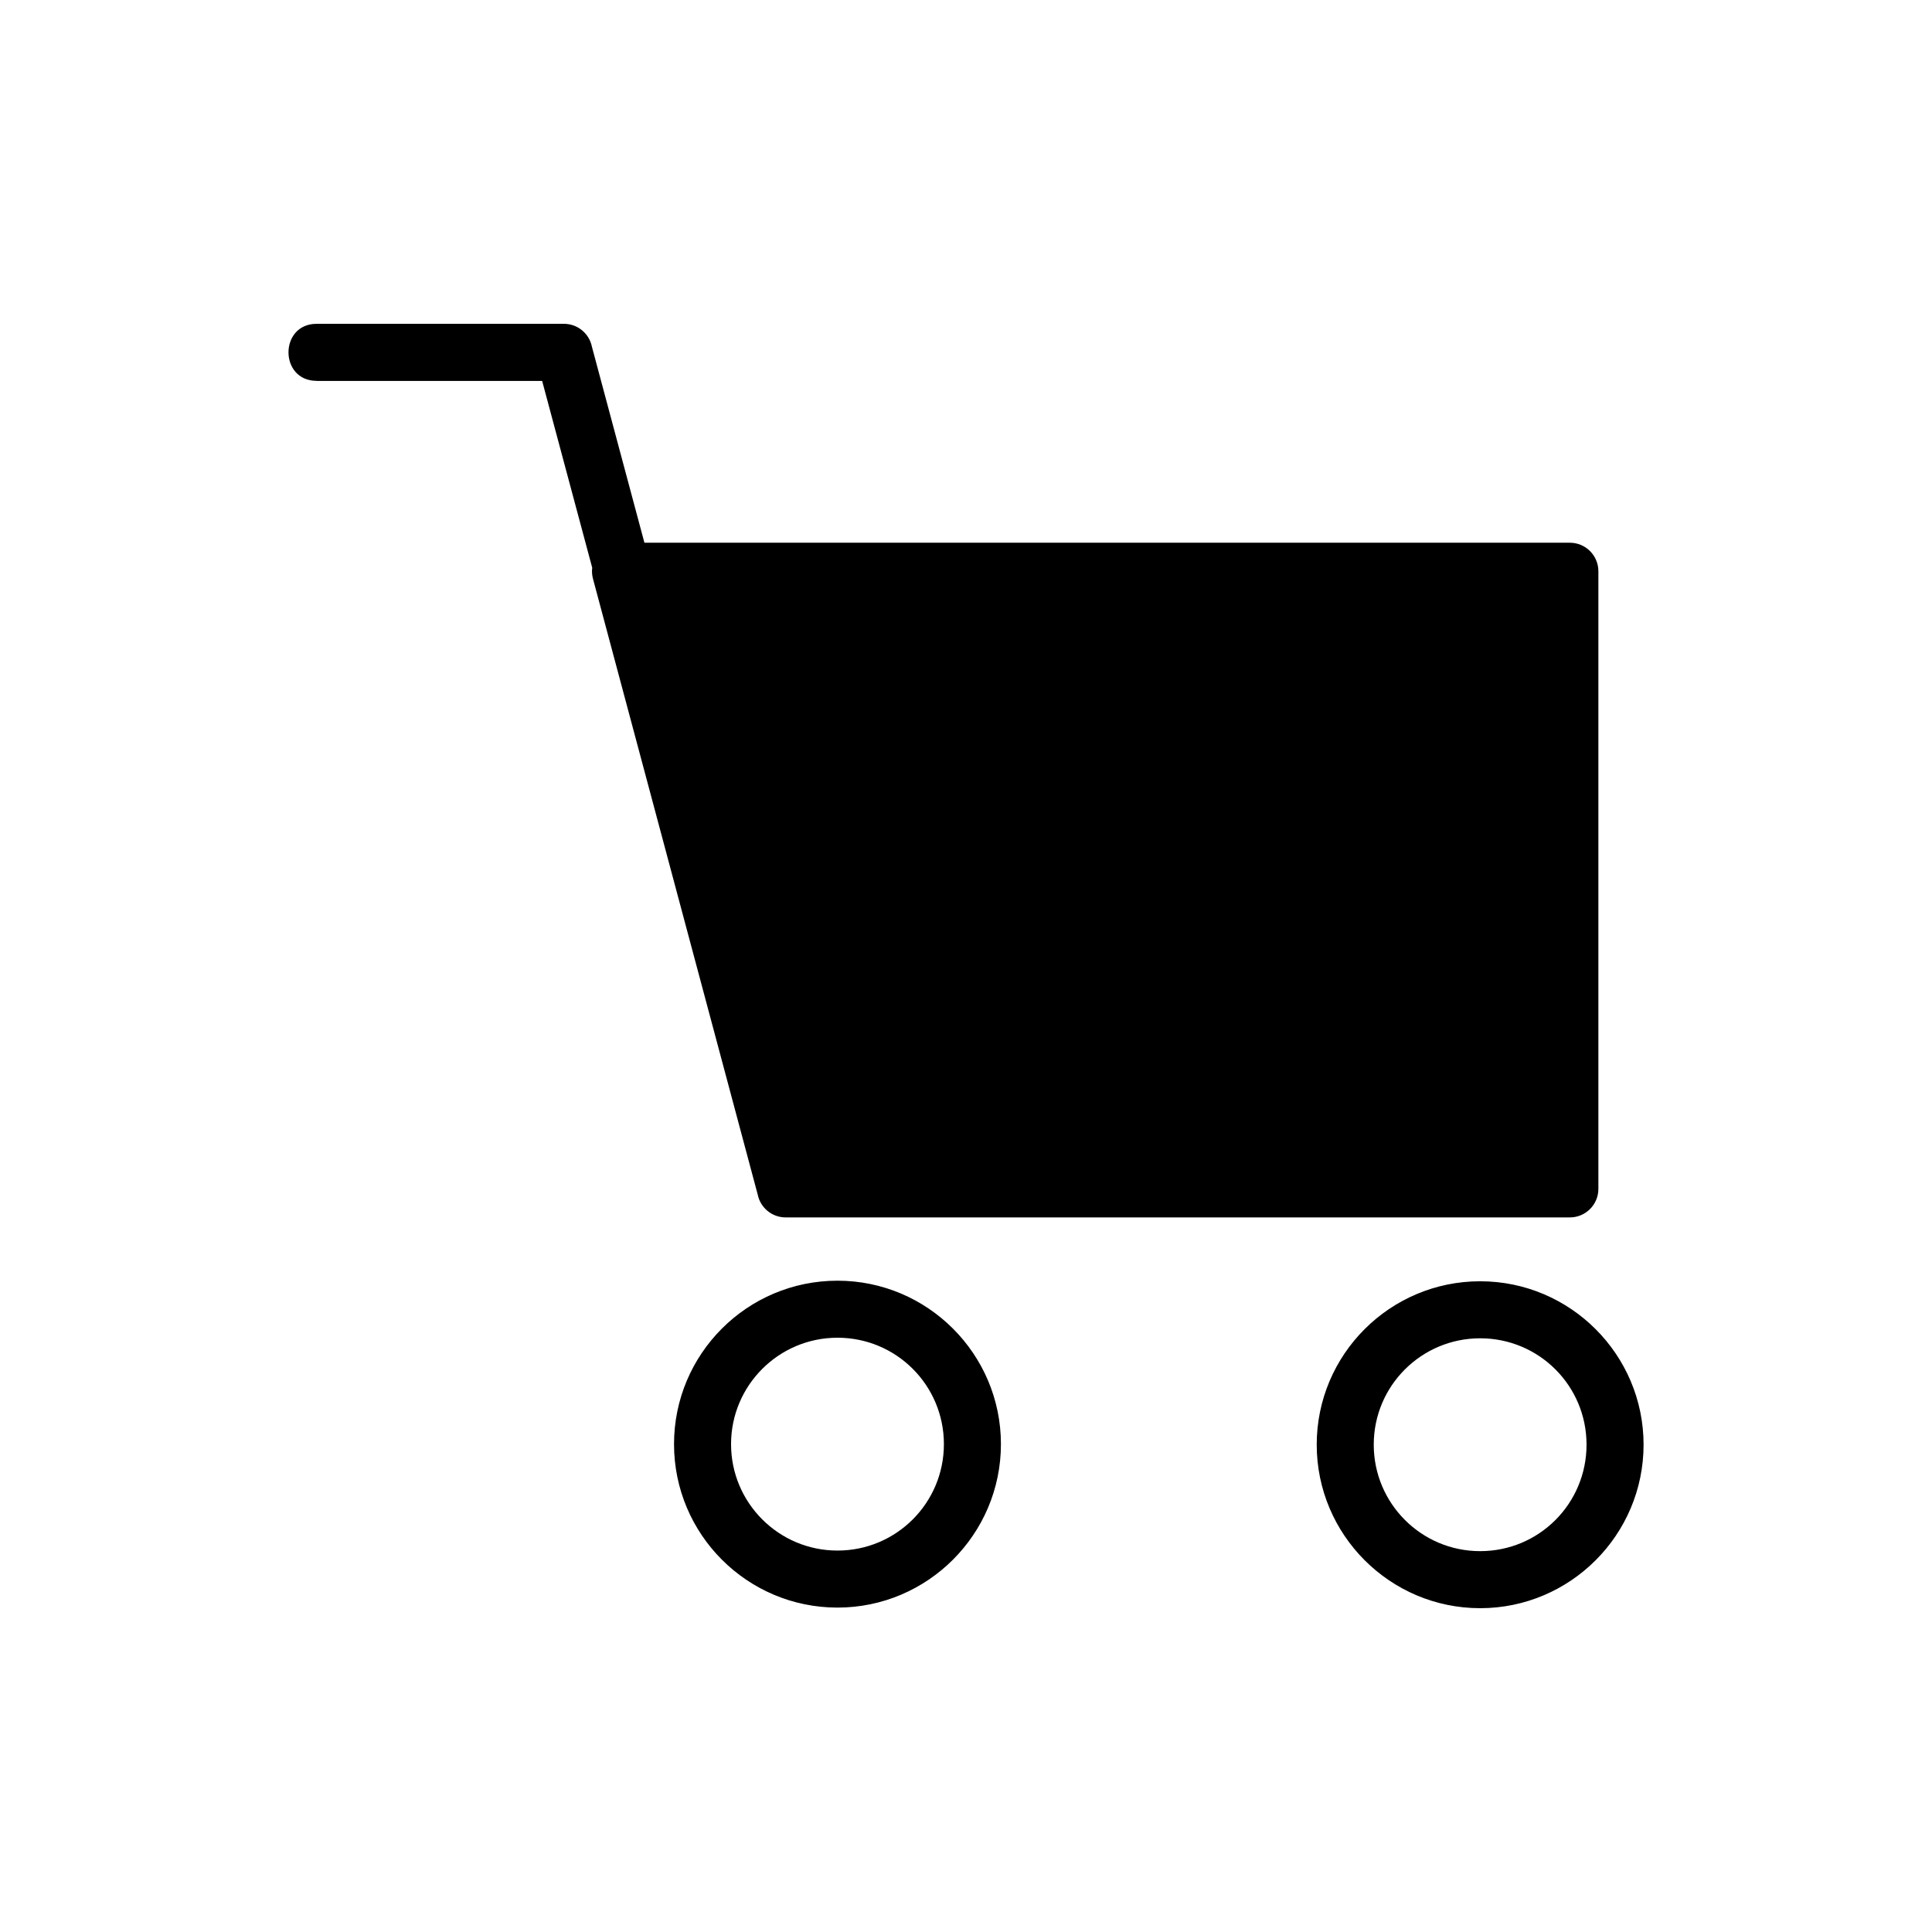 <?xml version="1.0" encoding="UTF-8"?>
<!-- Uploaded to: ICON Repo, www.svgrepo.com, Generator: ICON Repo Mixer Tools -->
<svg fill="#000000" width="800px" height="800px" version="1.1" viewBox="144 144 512 512" xmlns="http://www.w3.org/2000/svg">
 <path d="m227.9 244.93c-9.93 0-9.93-15.113 0-15.113h65.551c3.656 0 6.711 2.602 7.406 6.047l13.922 51.965h245.25c4.172 0 7.559 3.387 7.559 7.559v163.68c0 4.172-3.387 7.559-7.559 7.559h-207.82c-3.656 0-6.711-2.602-7.406-6.047l-43.664-163.23c-0.258-0.969-0.316-1.934-0.195-2.887l-13.27-49.516h-59.777zm308.36 238.62c23.879 0 43.305 19.438 43.305 43.305 0 23.879-19.422 43.332-43.305 43.332-23.879 0-43.316-19.438-43.316-43.332 0-23.91 19.422-43.305 43.316-43.305zm0 15.113c-15.582 0-28.203 12.59-28.203 28.188 0 15.582 12.621 28.219 28.203 28.219 15.613 0 28.188-12.605 28.188-28.219s-12.59-28.188-28.188-28.188zm-170.32-15.266c23.879 0 43.316 19.438 43.316 43.316s-19.438 43.316-43.316 43.316c-23.91 0-43.316-19.406-43.316-43.316s19.391-43.316 43.316-43.316zm0 15.113c-15.566 0-28.203 12.637-28.203 28.203s12.637 28.203 28.203 28.203c15.598 0 28.203-12.605 28.203-28.203s-12.59-28.203-28.203-28.203z"/>
</svg>